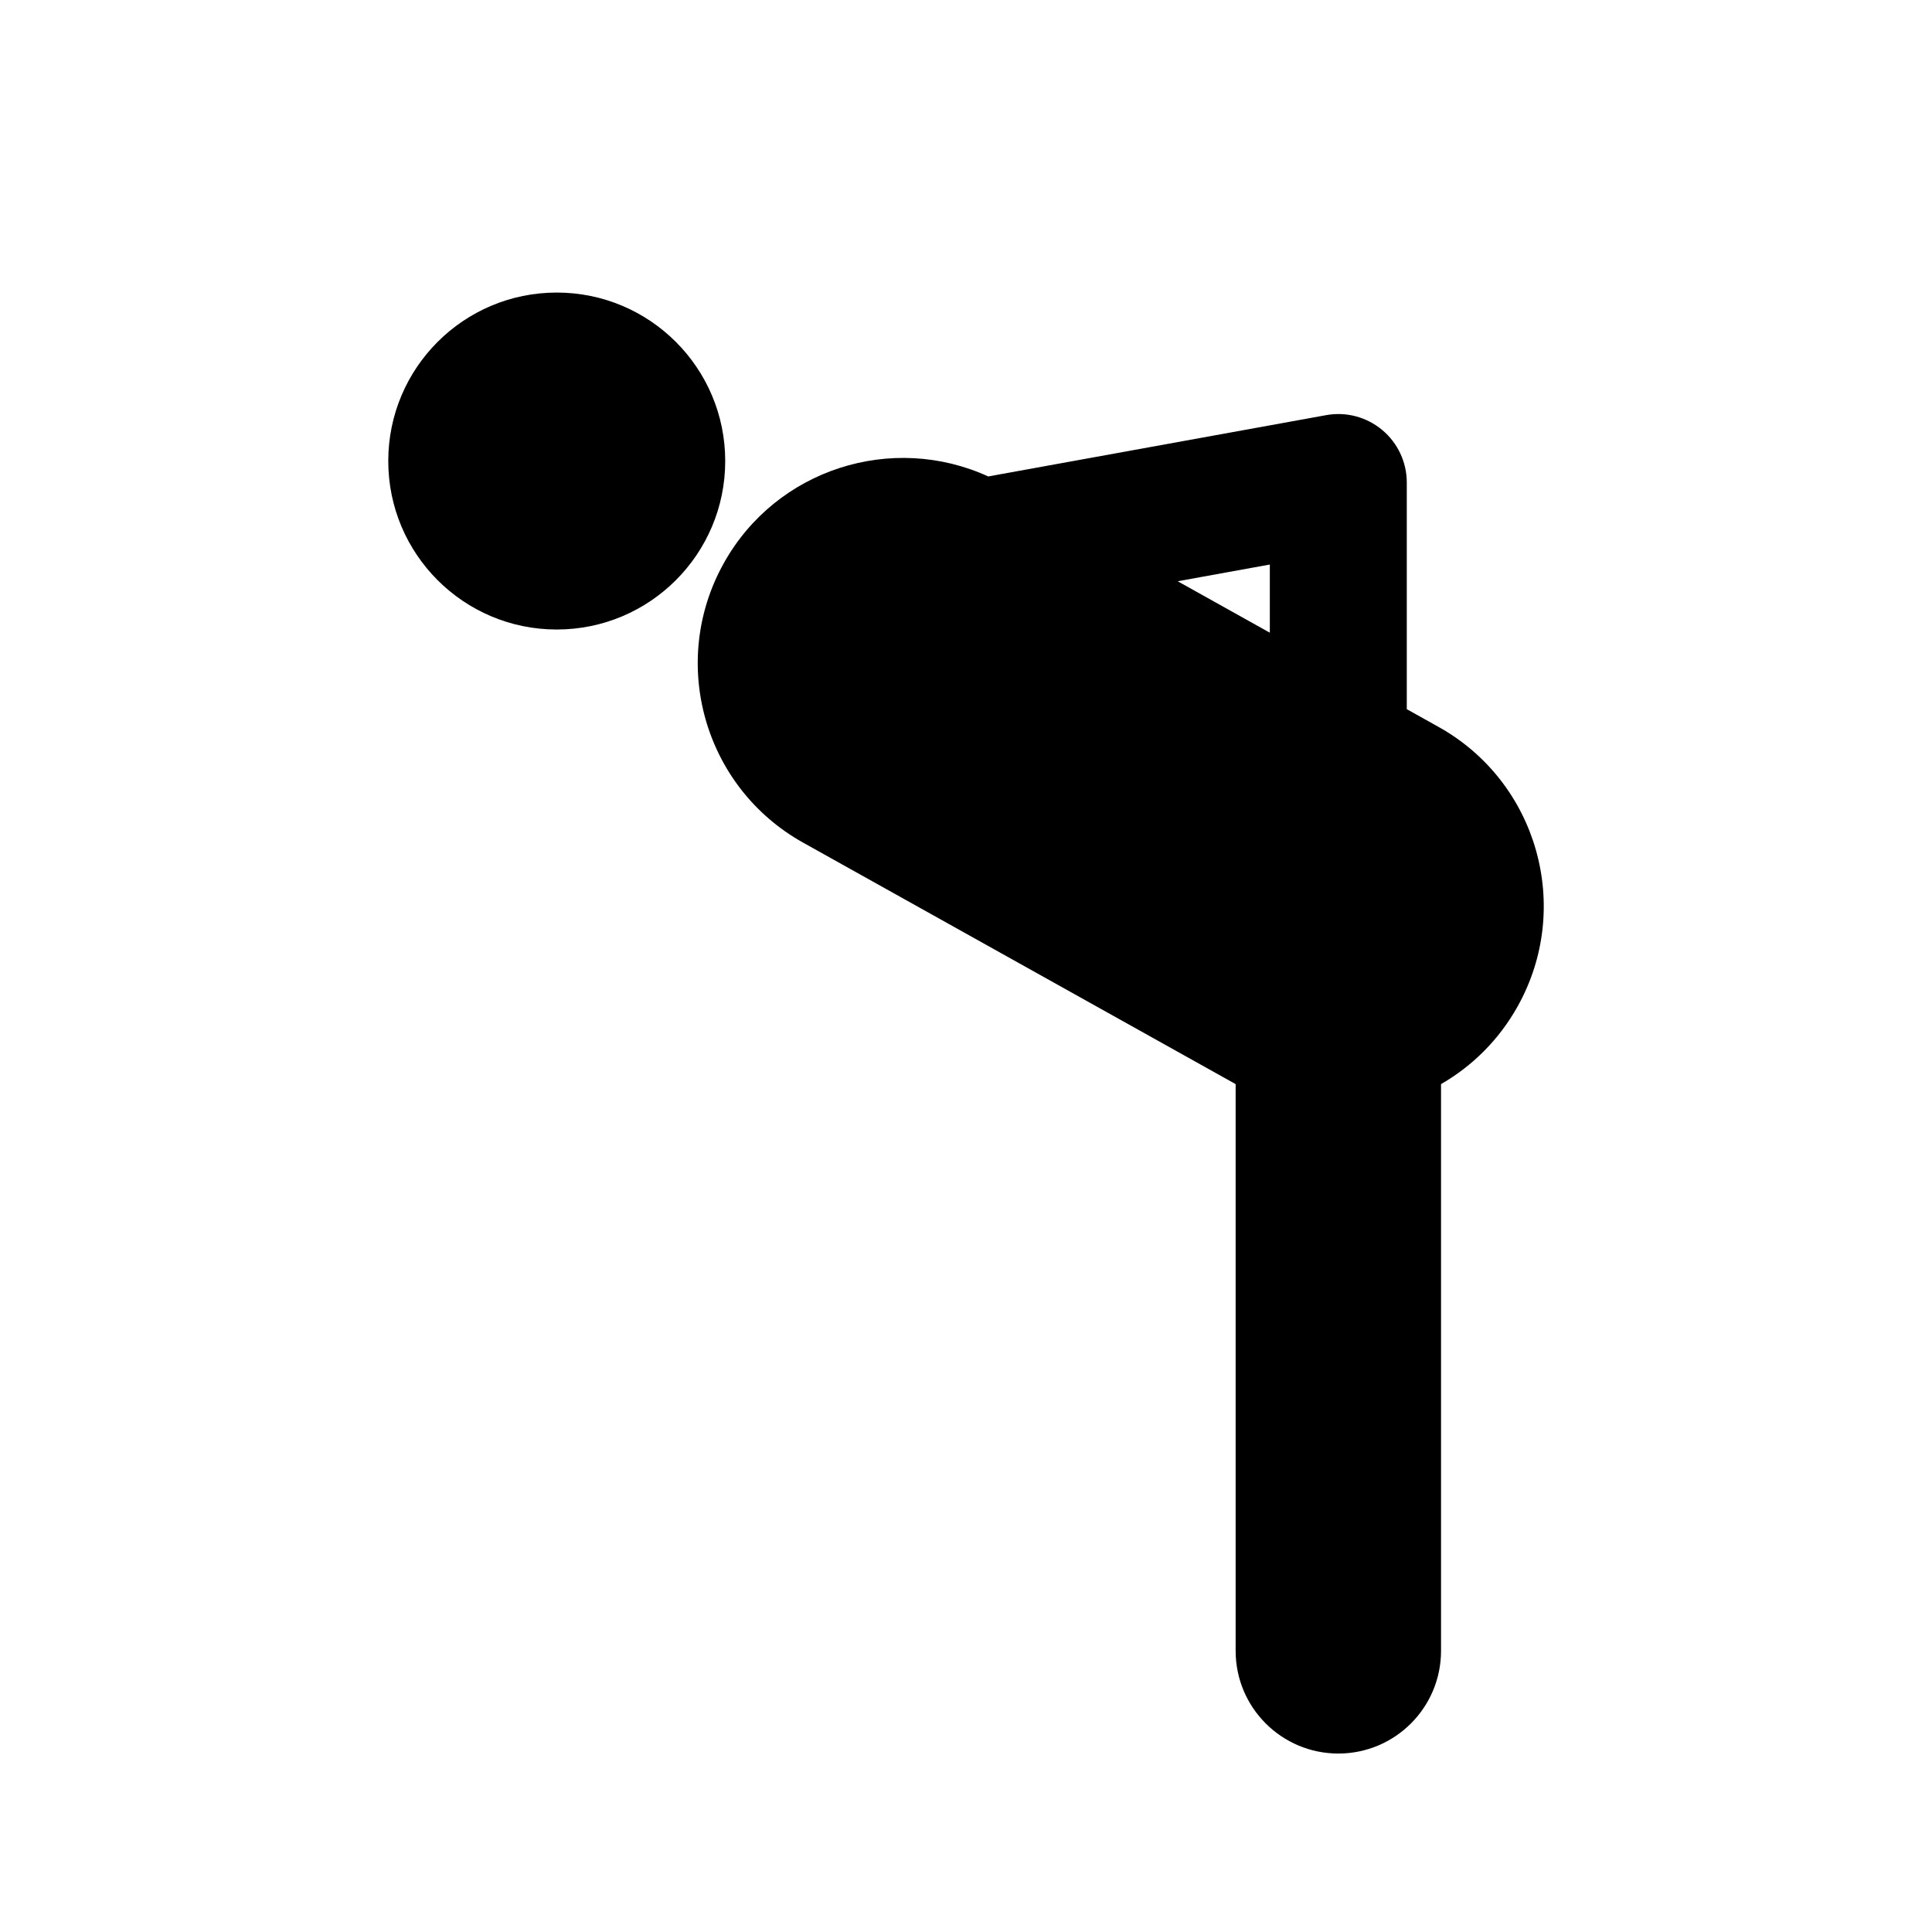 <?xml version="1.0" encoding="UTF-8"?>
<!-- Uploaded to: ICON Repo, www.svgrepo.com, Generator: ICON Repo Mixer Tools -->
<svg fill="#000000" width="800px" height="800px" version="1.1" viewBox="144 144 512 512" xmlns="http://www.w3.org/2000/svg">
 <g>
  <path d="m336.19 266.18c0 24.66-19.992 44.648-44.648 44.648-24.66 0-44.648-19.988-44.648-44.648 0-24.656 19.988-44.648 44.648-44.648 24.656 0 44.648 19.992 44.648 44.648"/>
  <path d="m525.2 336.62-8.387-4.684v-60.062c0-5.379-2.387-10.48-6.516-13.926-4.133-3.449-9.574-4.898-14.867-3.926l-89.531 16.242c-25.531-11.656-56.148-1.98-70.074 22.965-14.656 26.25-5.262 59.41 20.992 74.07l114.64 64.004v150.19c0 15.027 12.188 27.215 27.215 27.215 15.027 0 27.215-12.188 27.215-27.215v-150.19c8.238-4.742 15.34-11.703 20.309-20.609 14.656-26.258 5.262-59.422-20.992-74.074zm-44.684-24.949-24.418-13.633 24.418-4.43z"/>
 </g>
</svg>